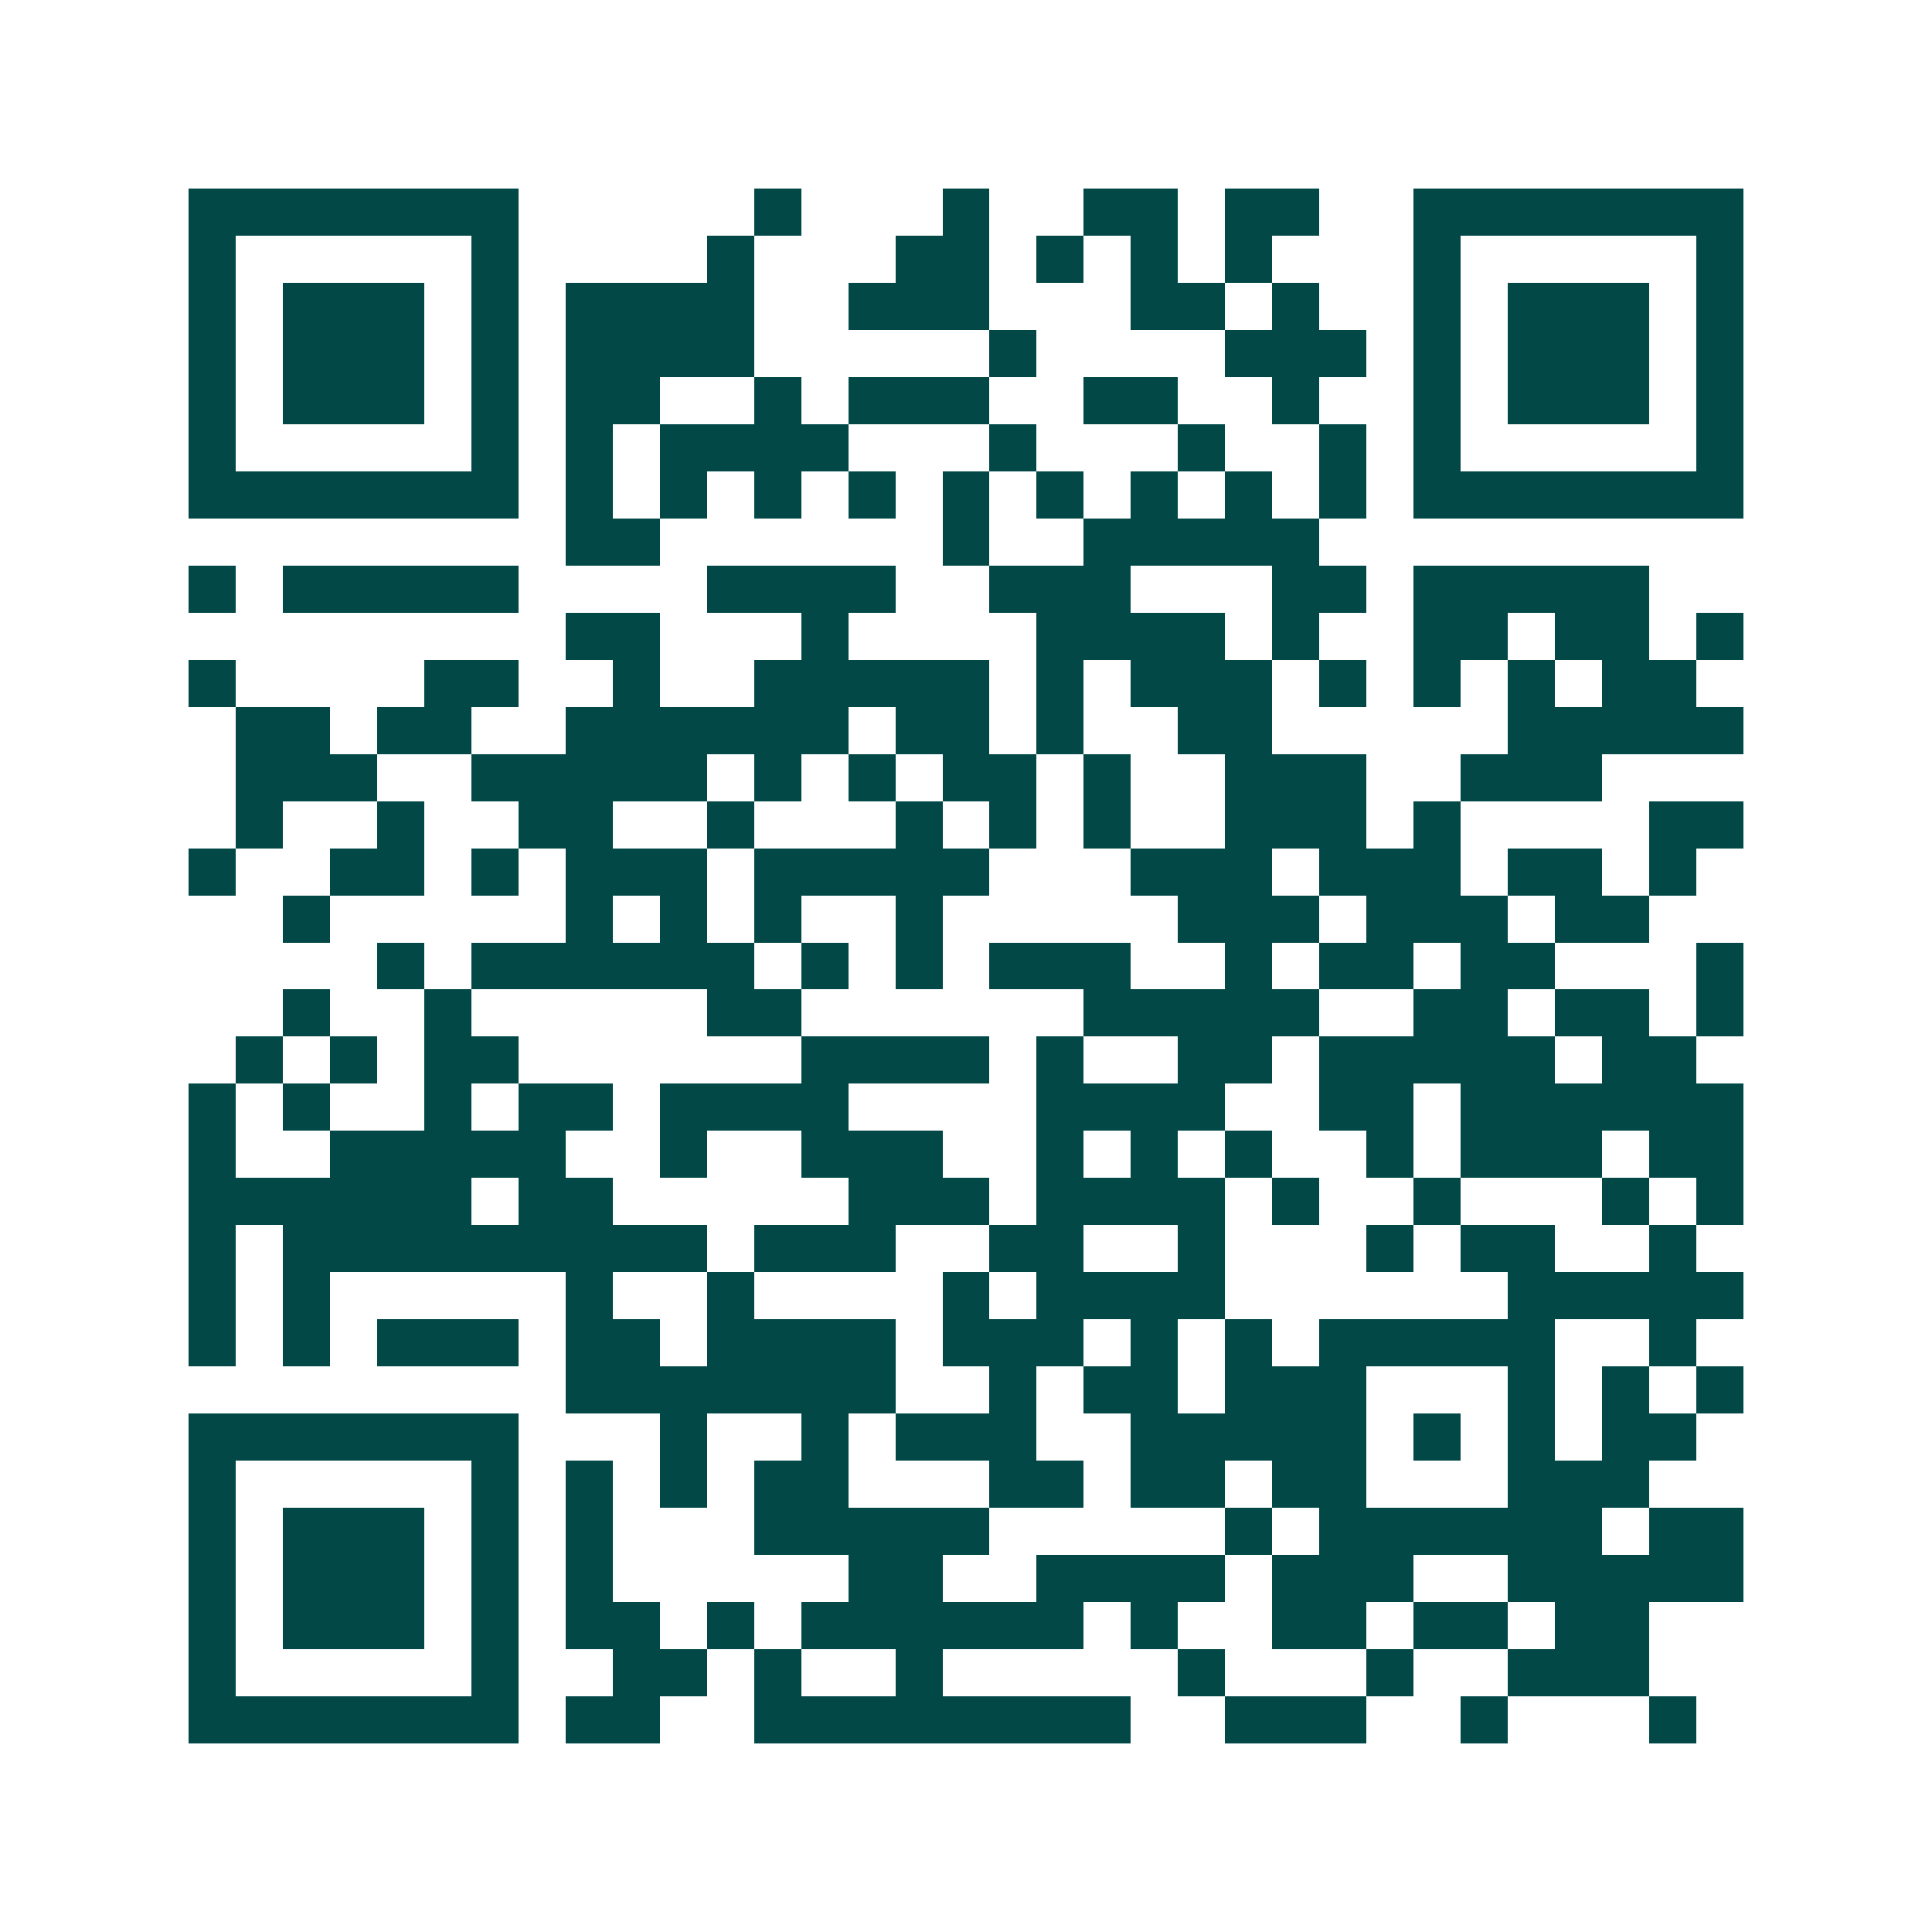 <svg xmlns="http://www.w3.org/2000/svg" width="200" height="200" viewBox="0 0 41 41" shape-rendering="crispEdges"><path fill="#ffffff" d="M0 0h41v41H0z"/><path stroke="#014847" d="M4 4.5h7m5 0h1m3 0h1m2 0h2m1 0h2m2 0h7M4 5.5h1m5 0h1m4 0h1m3 0h2m1 0h1m1 0h1m1 0h1m3 0h1m5 0h1M4 6.5h1m1 0h3m1 0h1m1 0h4m2 0h3m3 0h2m1 0h1m2 0h1m1 0h3m1 0h1M4 7.5h1m1 0h3m1 0h1m1 0h4m5 0h1m4 0h3m1 0h1m1 0h3m1 0h1M4 8.5h1m1 0h3m1 0h1m1 0h2m2 0h1m1 0h3m2 0h2m2 0h1m2 0h1m1 0h3m1 0h1M4 9.5h1m5 0h1m1 0h1m1 0h4m3 0h1m3 0h1m2 0h1m1 0h1m5 0h1M4 10.5h7m1 0h1m1 0h1m1 0h1m1 0h1m1 0h1m1 0h1m1 0h1m1 0h1m1 0h1m1 0h7M12 11.5h2m6 0h1m2 0h5M4 12.5h1m1 0h5m4 0h4m2 0h3m3 0h2m1 0h5M12 13.5h2m3 0h1m4 0h4m1 0h1m2 0h2m1 0h2m1 0h1M4 14.5h1m4 0h2m2 0h1m2 0h5m1 0h1m1 0h3m1 0h1m1 0h1m1 0h1m1 0h2M5 15.5h2m1 0h2m2 0h6m1 0h2m1 0h1m2 0h2m5 0h5M5 16.5h3m2 0h5m1 0h1m1 0h1m1 0h2m1 0h1m2 0h3m2 0h3M5 17.5h1m2 0h1m2 0h2m2 0h1m3 0h1m1 0h1m1 0h1m2 0h3m1 0h1m4 0h2M4 18.5h1m2 0h2m1 0h1m1 0h3m1 0h5m3 0h3m1 0h3m1 0h2m1 0h1M6 19.5h1m5 0h1m1 0h1m1 0h1m2 0h1m5 0h3m1 0h3m1 0h2M8 20.5h1m1 0h6m1 0h1m1 0h1m1 0h3m2 0h1m1 0h2m1 0h2m3 0h1M6 21.5h1m2 0h1m5 0h2m6 0h5m2 0h2m1 0h2m1 0h1M5 22.5h1m1 0h1m1 0h2m6 0h4m1 0h1m2 0h2m1 0h5m1 0h2M4 23.5h1m1 0h1m2 0h1m1 0h2m1 0h4m4 0h4m2 0h2m1 0h6M4 24.5h1m2 0h5m2 0h1m2 0h3m2 0h1m1 0h1m1 0h1m2 0h1m1 0h3m1 0h2M4 25.5h6m1 0h2m5 0h3m1 0h4m1 0h1m2 0h1m3 0h1m1 0h1M4 26.5h1m1 0h9m1 0h3m2 0h2m2 0h1m3 0h1m1 0h2m2 0h1M4 27.5h1m1 0h1m5 0h1m2 0h1m4 0h1m1 0h4m6 0h5M4 28.5h1m1 0h1m1 0h3m1 0h2m1 0h4m1 0h3m1 0h1m1 0h1m1 0h5m2 0h1M12 29.5h7m2 0h1m1 0h2m1 0h3m3 0h1m1 0h1m1 0h1M4 30.5h7m3 0h1m2 0h1m1 0h3m2 0h5m1 0h1m1 0h1m1 0h2M4 31.5h1m5 0h1m1 0h1m1 0h1m1 0h2m3 0h2m1 0h2m1 0h2m3 0h3M4 32.5h1m1 0h3m1 0h1m1 0h1m3 0h5m5 0h1m1 0h6m1 0h2M4 33.5h1m1 0h3m1 0h1m1 0h1m5 0h2m2 0h4m1 0h3m2 0h5M4 34.5h1m1 0h3m1 0h1m1 0h2m1 0h1m1 0h6m1 0h1m2 0h2m1 0h2m1 0h2M4 35.5h1m5 0h1m2 0h2m1 0h1m2 0h1m5 0h1m3 0h1m2 0h3M4 36.5h7m1 0h2m2 0h8m2 0h3m2 0h1m3 0h1"/></svg>

